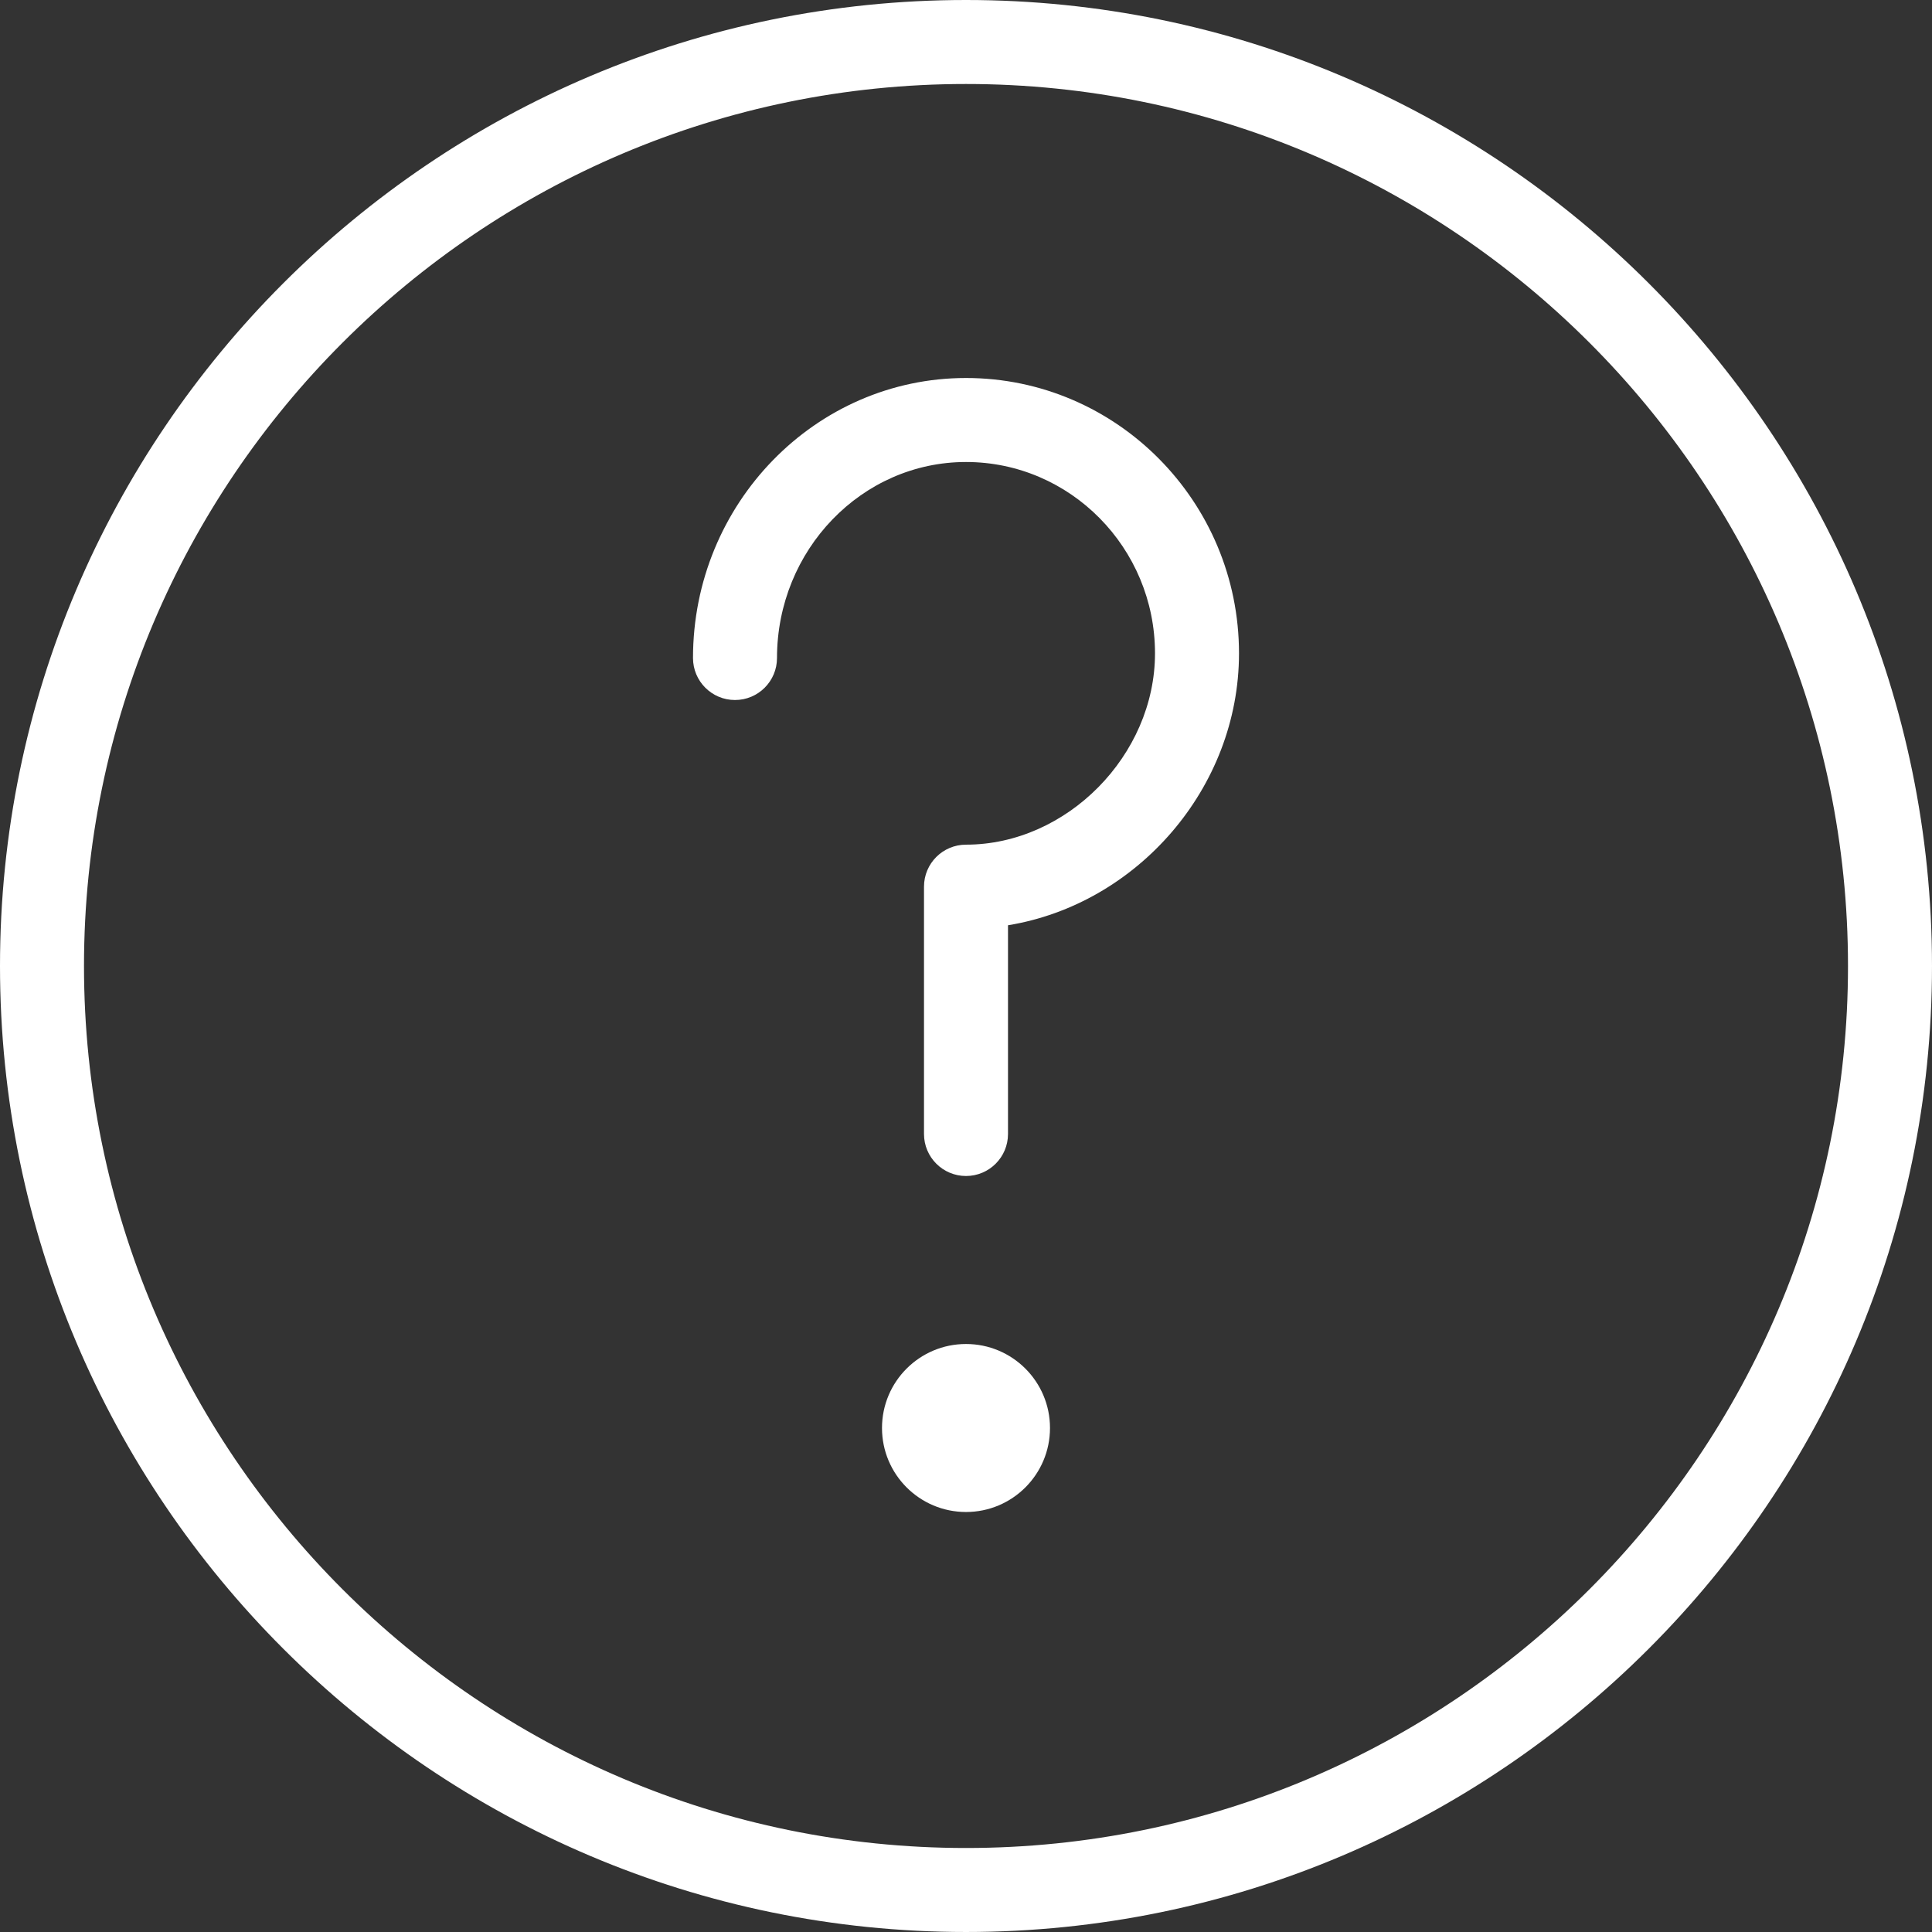 <?xml version="1.0" encoding="iso-8859-1"?>
<!-- Generator: Adobe Illustrator 19.0.0, SVG Export Plug-In . SVG Version: 6.00 Build 0)  -->
<svg version="1.1" id="Layer_1" xmlns="http://www.w3.org/2000/svg" fill="#fff" xmlns:xlink="http://www.w3.org/1999/xlink" x="0px" y="0px"
	 viewBox="0 0 490.667 490.667" style="enable-background:new 0 0 490.667 490.667;" xml:space="preserve">
<rect x="0" y="0" width="490.667" height="490.667" fill="#333333" stroke="none"/>
<g>
	<g>
		<g>
			<circle cx="245.333" cy="362.667" r="21.333"/>
			<path d="M245.333,0C110.059,0,0,110.059,0,245.333s110.059,245.333,245.333,245.333s245.333-110.059,245.333-245.333
				S380.608,0,245.333,0z M245.333,469.333c-123.52,0-224-100.48-224-224s100.48-224,224-224s224,100.48,224,224
				S368.853,469.333,245.333,469.333z"/>
			<path d="M245.333,96C207.104,96,176,127.904,176,167.115c0,5.891,4.776,10.667,10.667,10.667c5.891,0,10.667-4.776,10.667-10.667
				c0-27.445,21.536-49.781,48-49.781s48,21.792,48,48.597c0,25.888-22.4,48.587-48,48.587c-5.891,0-10.667,4.776-10.667,10.667V288
				c0,5.891,4.776,10.667,10.667,10.667c5.891,0,10.667-4.776,10.667-10.667v-53.013c32.736-5.333,58.667-34.805,58.667-69.056
				C314.667,127.371,283.563,96,245.333,96z"/>
		</g>
	</g>
</g>
<g>
</g>
<g>
</g>
<g>
</g>
<g>
</g>
<g>
</g>
<g>
</g>
<g>
</g>
<g>
</g>
<g>
</g>
<g>
</g>
<g>
</g>
<g>
</g>
<g>
</g>
<g>
</g>
<g>
</g>
</svg>
